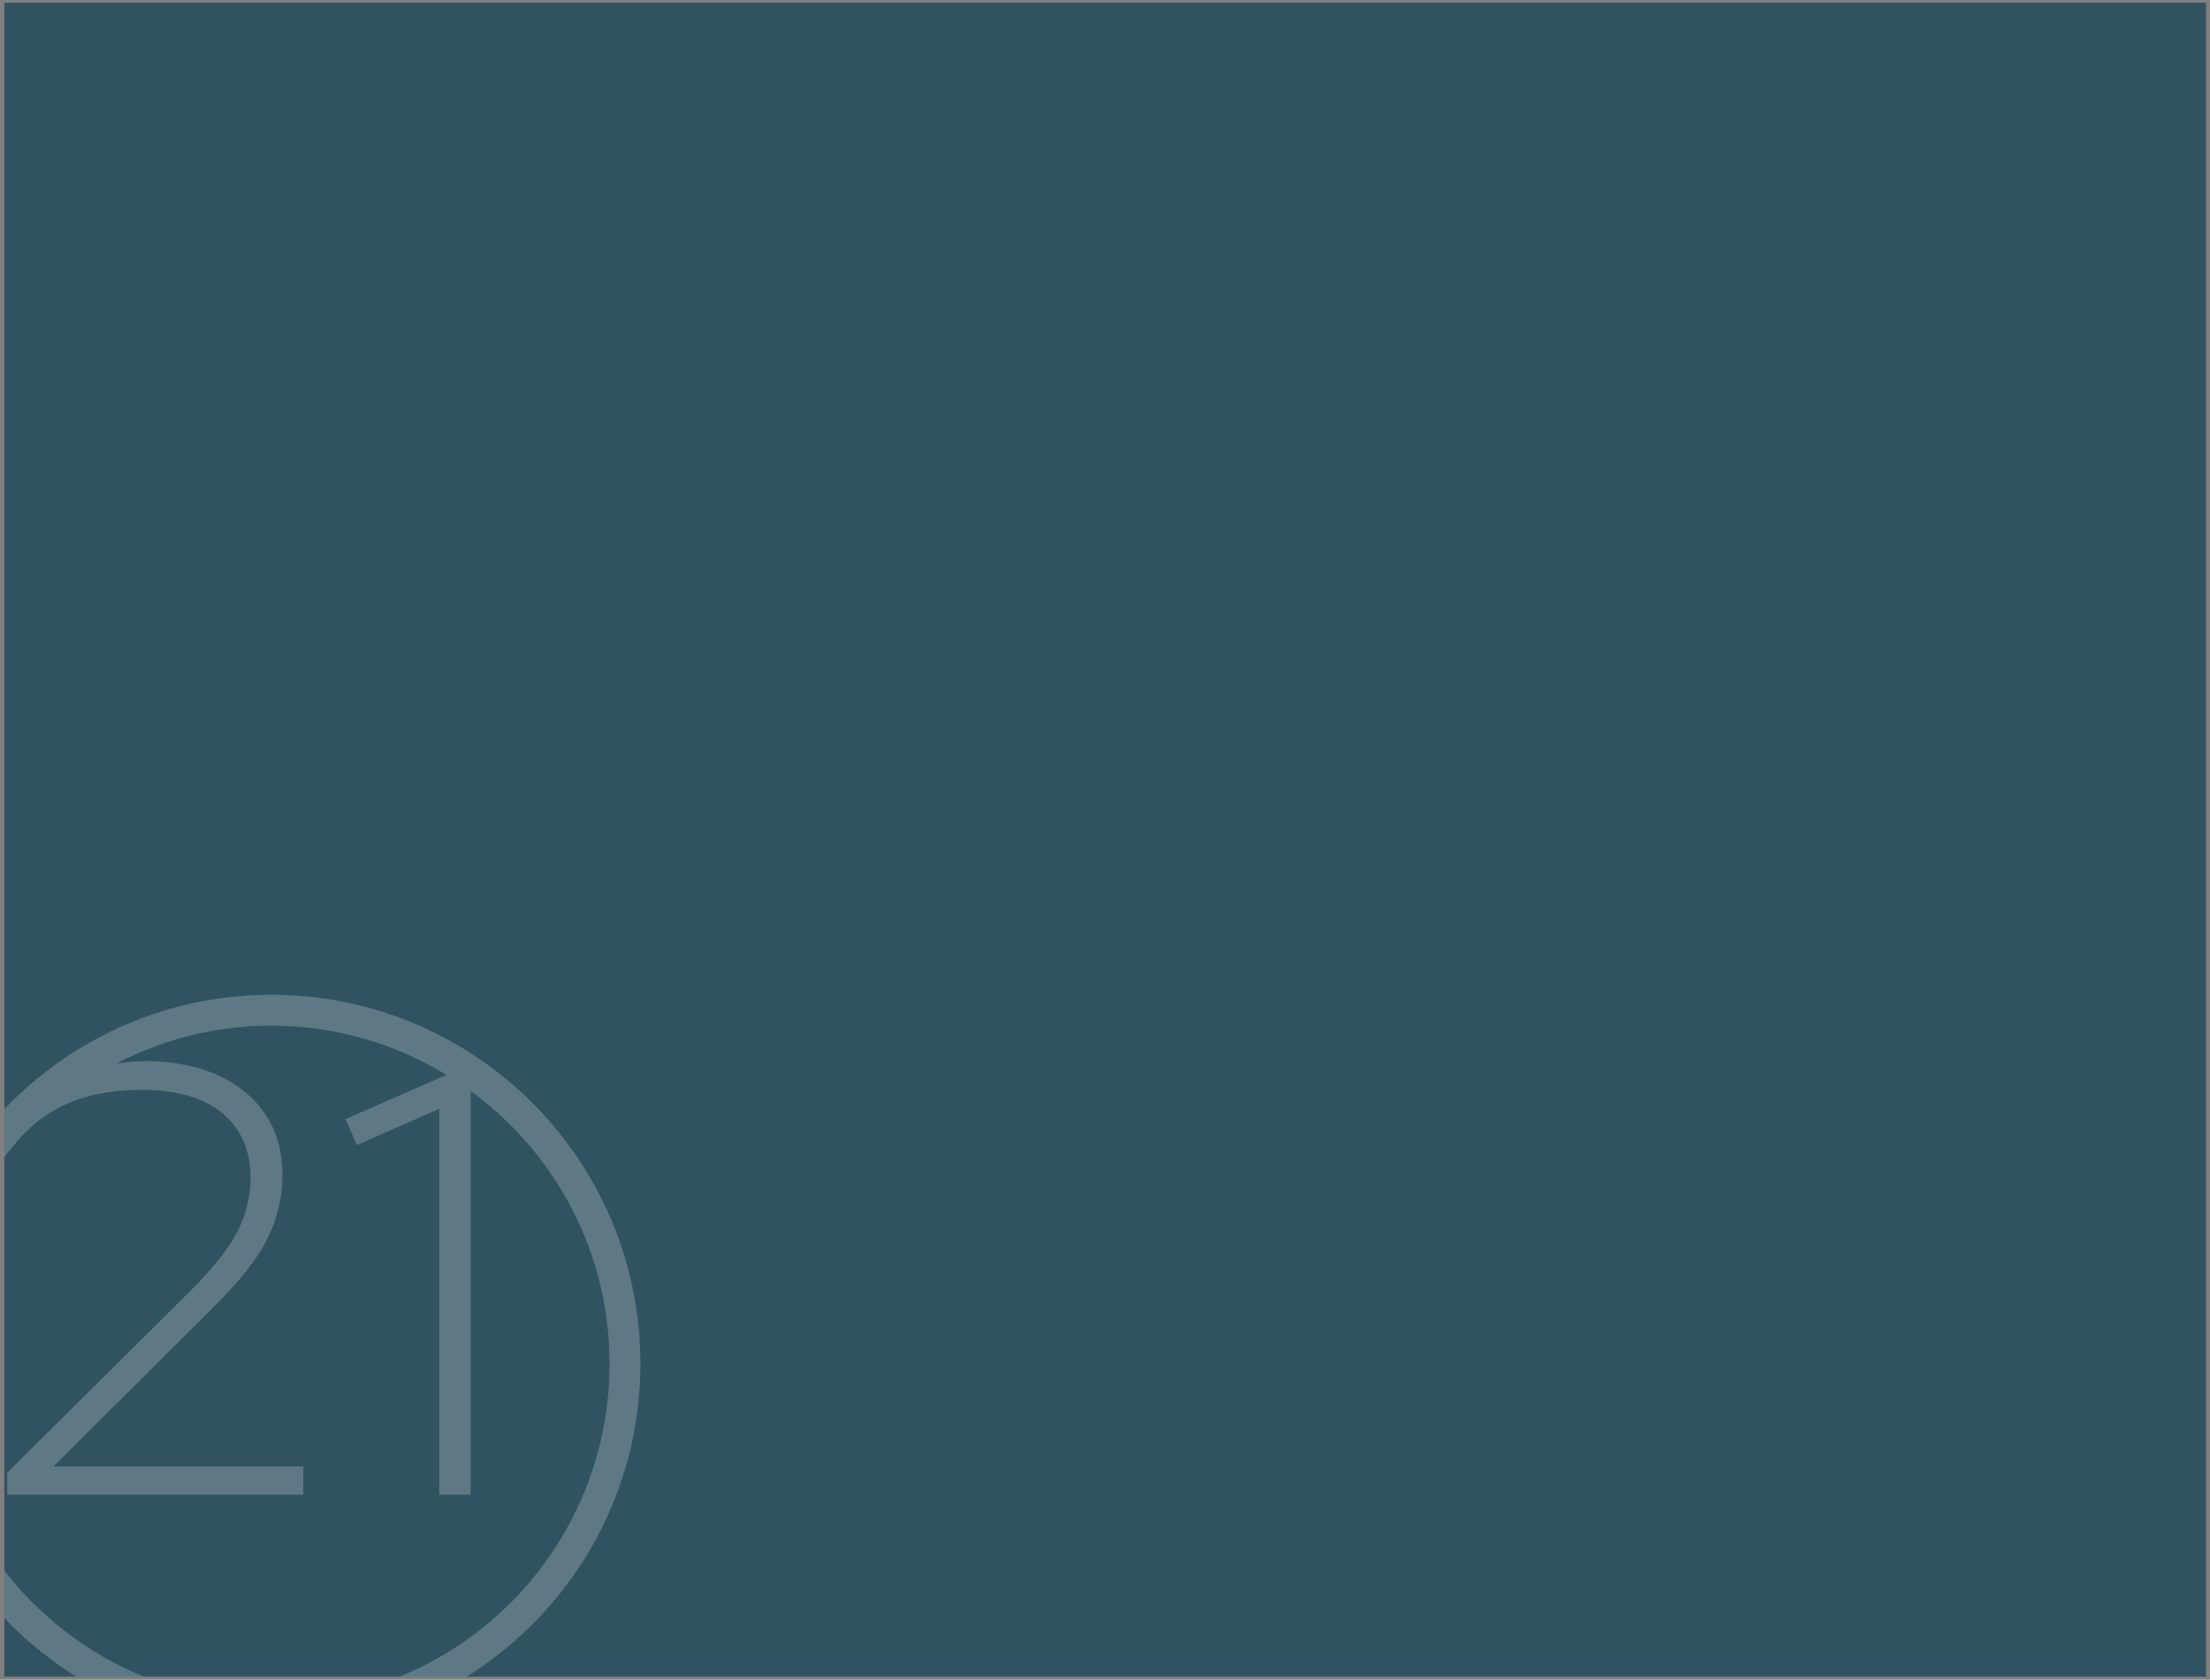 <?xml version="1.0" encoding="utf-8"?>
<!-- Generator: Adobe Illustrator 19.0.0, SVG Export Plug-In . SVG Version: 6.00 Build 0)  -->
<svg version="1.1" id="Calque_1" xmlns="http://www.w3.org/2000/svg" xmlns:xlink="http://www.w3.org/1999/xlink" x="0px" y="0px"
	 viewBox="0 0 1282.4 975" style="enable-background:new 0 0 1282.4 975;" xml:space="preserve">
<rect x="0" y="0" width="1282.4" height="975" fill="#808080" stroke="none"/>
<style type="text/css">
	.st0{fill:#315361;}
	.st1{opacity:0.22;clip-path:url(#XMLID_531_);fill:#FFFFFF;}
</style>
<rect x="2.5" y="1.6" class="st0" width="1277.6" height="971.6"/>
<g id="XMLID_129_">
	<defs>
		<rect id="XMLID_405_" x="2.5" y="1.6" width="1277.6" height="971.6"/>
	</defs>
	<clipPath id="XMLID_531_">
		<use xlink:href="#XMLID_405_"  style="overflow:visible;"/>
	</clipPath>
	<path class="st1" d="M157.5,577.4c-118.2,0-214.1,95.9-214.1,214.1s95.9,214.1,214.1,214.1c118.2,0,214.1-95.9,214.1-214.1
		S275.7,577.4,157.5,577.4z M302.8,923.5c-72.9,80.2-196.9,86.1-277.1,13.2c-80.2-72.9-86.1-196.9-13.2-277.1
		c7.9-8.6,17.6-15.4,28.4-19.8c11.8-4.8,25.5-7.2,41.3-7.2c20.4,0,36.1,4.5,46.9,13.6c10.9,9.1,16.3,21.6,16.3,37.5
		c0,10.6-2.6,21.1-7.3,30.5c-4.9,9.9-14.2,21.7-28,35.5L4.2,854.8v12.8H176v-16.4H31l92.2-91.8c15.7-15.5,26.4-29,32.1-40.7
		c5.6-11.4,8.6-24,8.6-36.7c0-20.2-7.3-36.3-21.8-48.2c-14.5-11.9-34.1-17.9-58.6-17.9c-5.4,0.2-10.7,0.6-16,1.4
		c60.6-31.5,133.3-29,191.6,6.6l-58.6,25.7l6.6,15l47.8-21v224h18.2V633.2c48.8,35.7,80.6,93.2,80.6,158.3
		C353.8,840.3,335.6,887.4,302.8,923.5z"/>
</g>
</svg>
